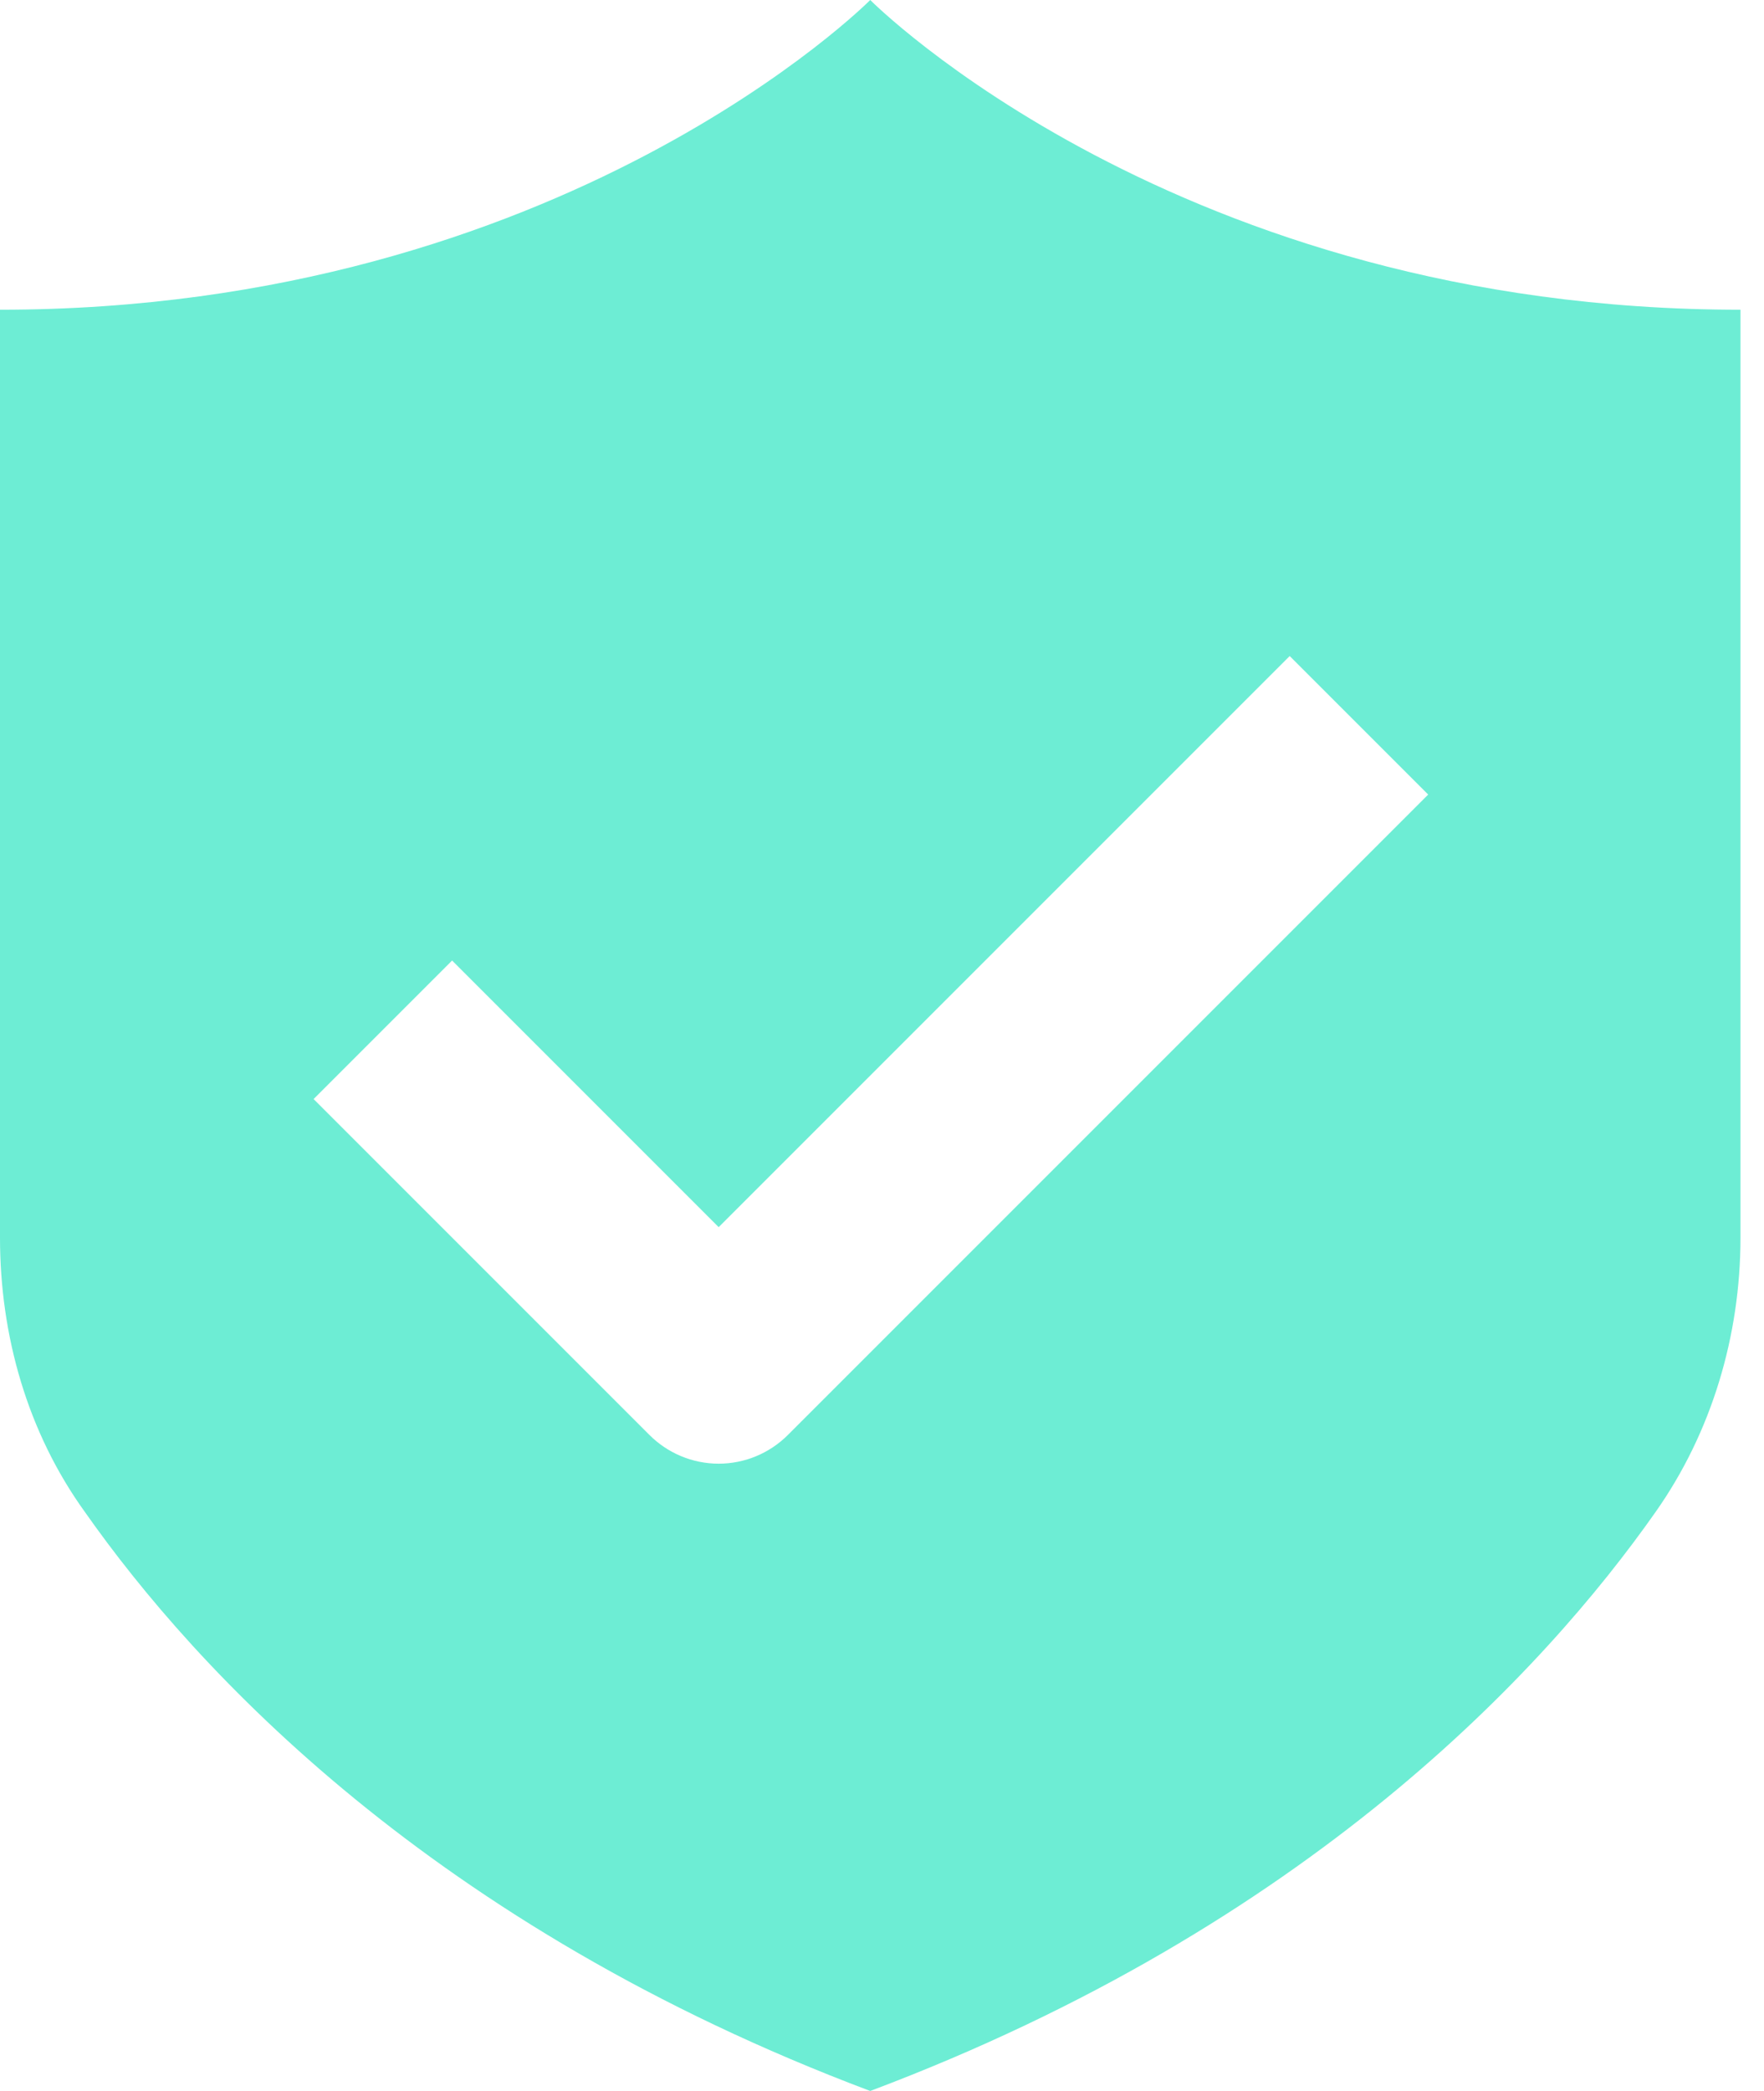<?xml version="1.0" encoding="utf-8"?>
<svg xmlns="http://www.w3.org/2000/svg" fill="none" height="100%" overflow="visible" preserveAspectRatio="none" style="display: block;" viewBox="0 0 27 32" width="100%">
<g id="Group">
<path d="M-4.95911e-05 4.74V18.94C-4.95911e-05 20.44 0.42 21.92 1.3 23.14C3 25.56 6.62 29.48 13.32 32C20.02 29.48 23.64 25.56 25.34 23.14C26.2 21.92 26.64 20.44 26.64 18.94V4.74C18.02 4.74 13.32 -1.62125e-05 13.32 -1.62125e-05C13.32 -1.62125e-05 8.62 4.74 -4.95911e-05 4.74ZM21.86 12.16L12.06 21.96C11.78 22.24 11.4 22.4 11 22.4C10.6 22.4 10.22 22.24 9.94 21.96L4.8 16.82L6.92 14.7L11 18.78L19.74 10.04L21.86 12.16Z" fill="#6DEDD4" id="Vector"/>
</g>
</svg>